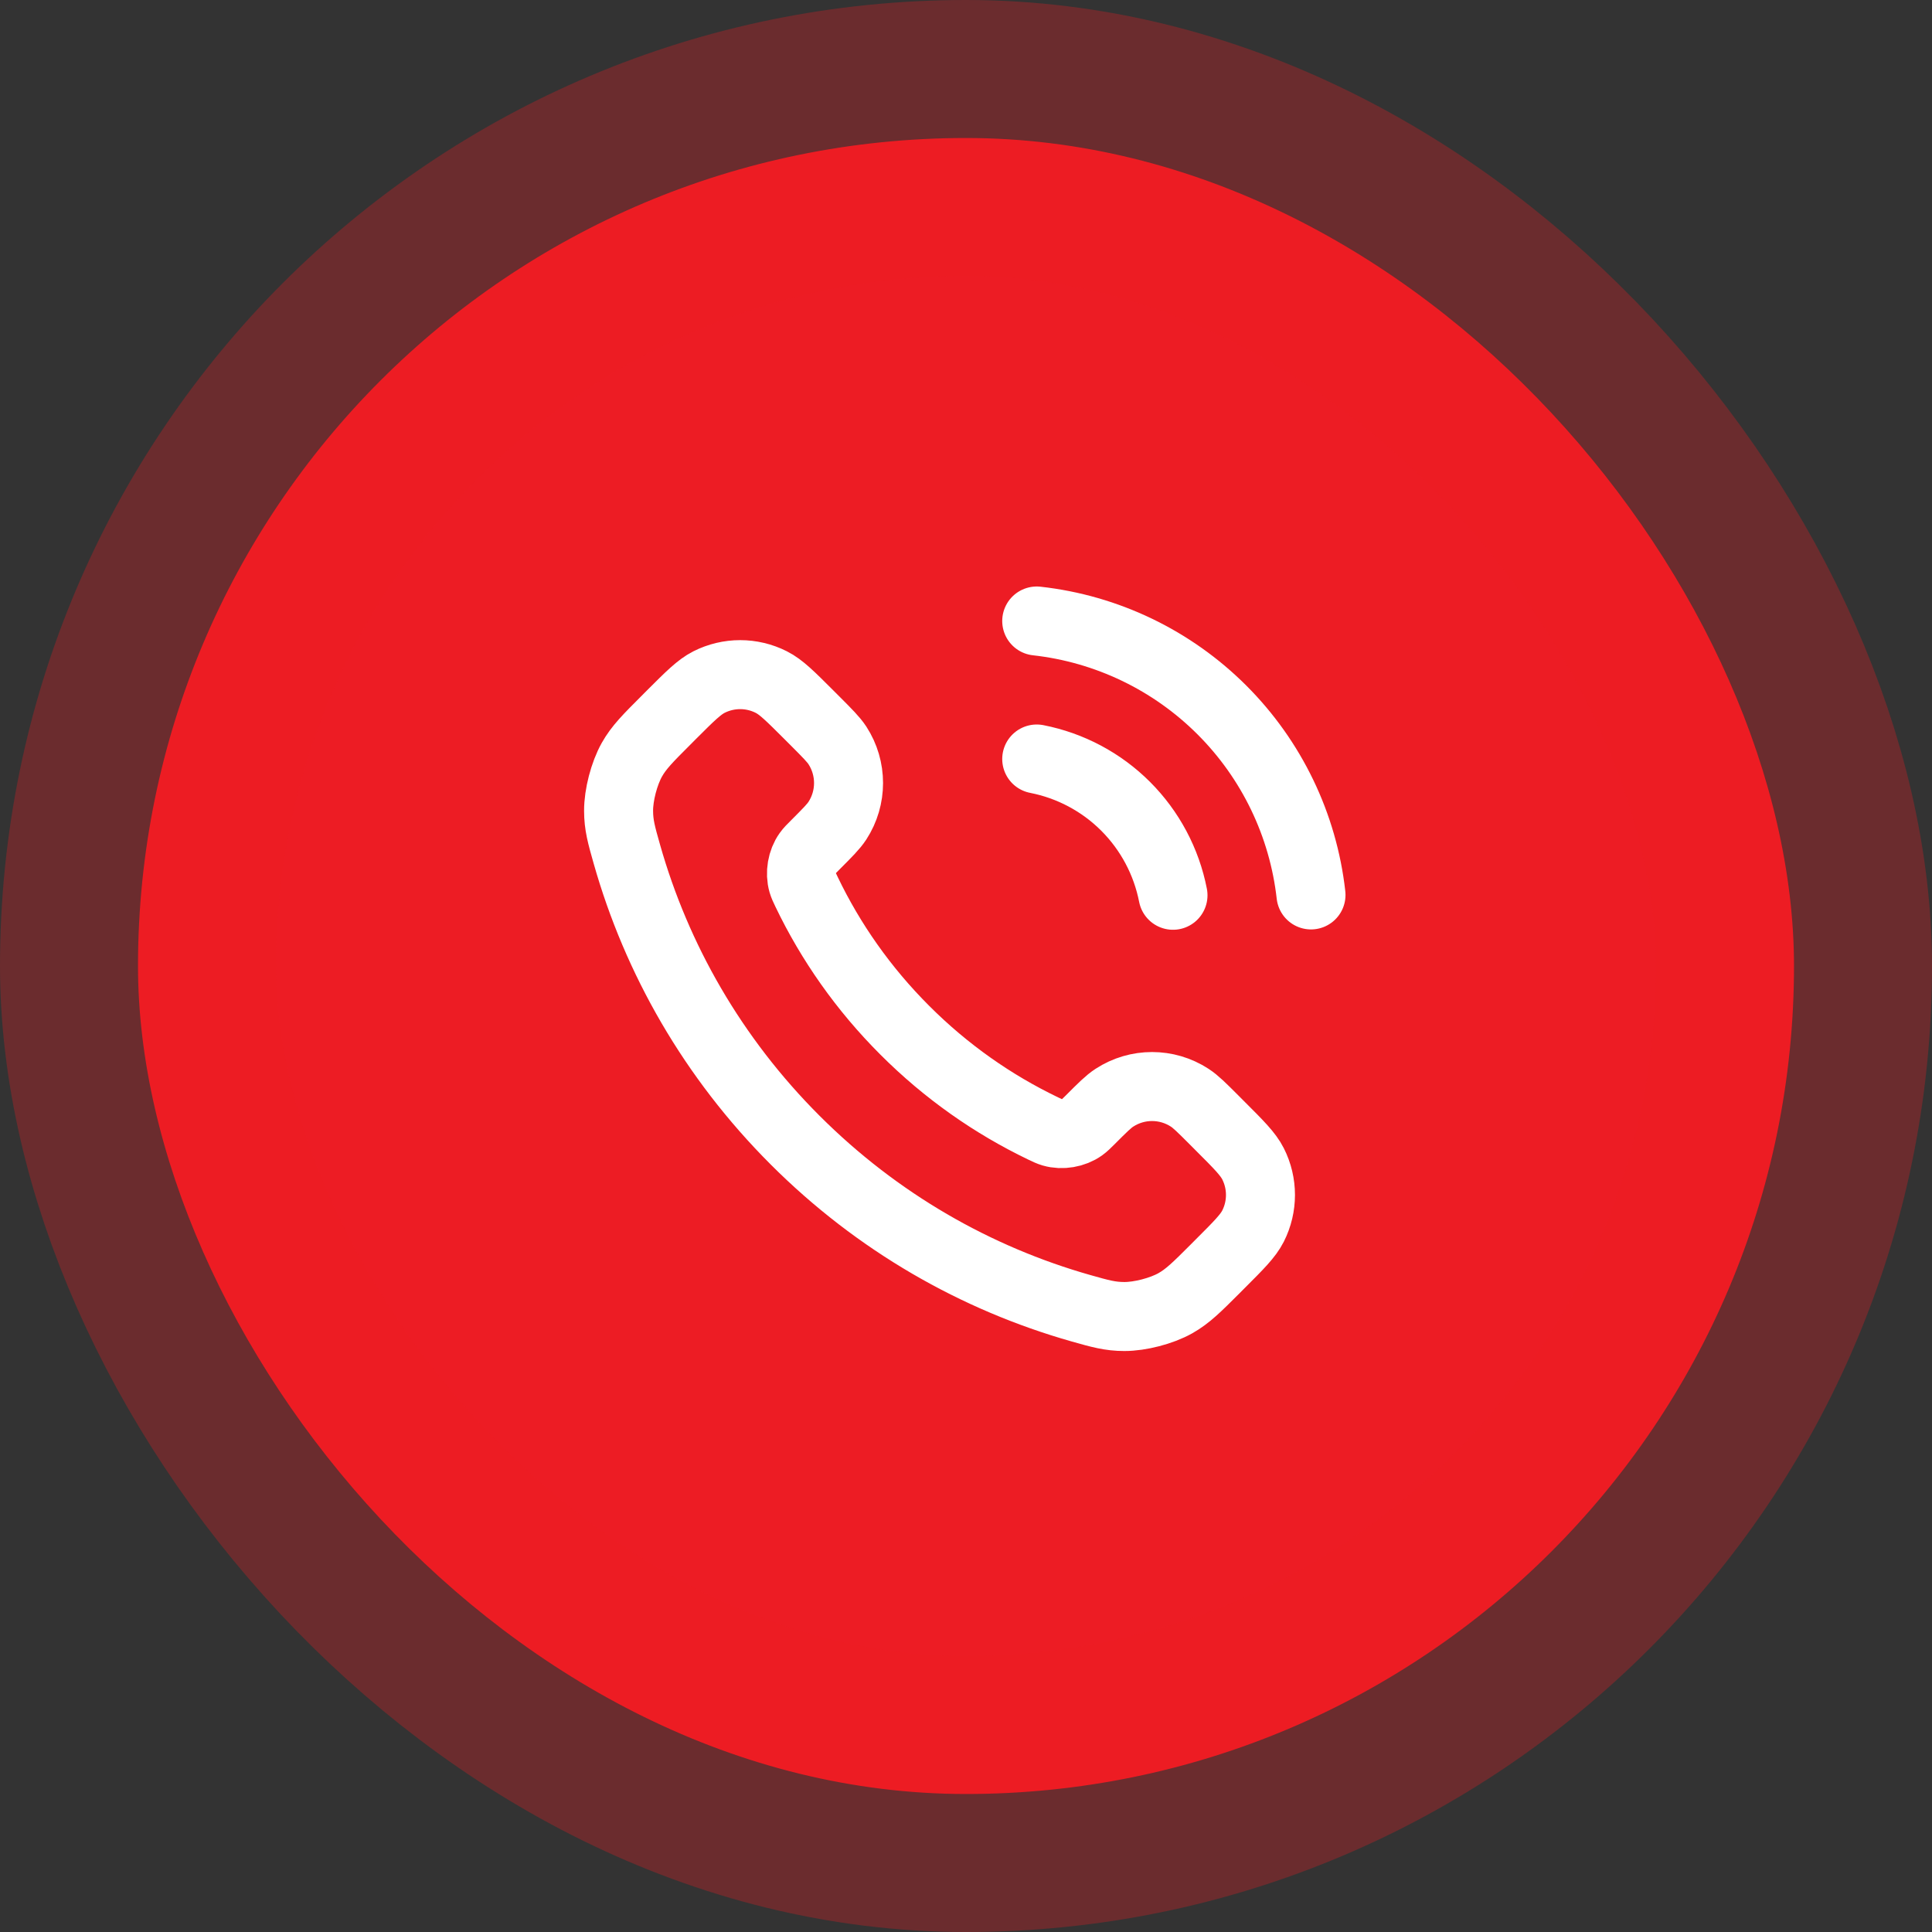 <?xml version="1.0" encoding="UTF-8"?> <svg xmlns="http://www.w3.org/2000/svg" width="56" height="56" viewBox="0 0 56 56" fill="none"><rect x="0" y="0" width="56" height="56" fill="#333333" stroke="none"/><rect x="4" y="4" width="48" height="48" rx="24" fill="#ED1C24"></rect><rect x="4" y="4" width="48" height="48" rx="24" stroke="#ED1C24" stroke-opacity="0.3" stroke-width="8"></rect><path d="M30.05 22C31.026 22.191 31.924 22.668 32.628 23.372C33.331 24.076 33.809 24.973 34 25.95M30.05 18C32.079 18.225 33.971 19.134 35.416 20.577C36.861 22.02 37.772 23.911 38 25.94M26.227 29.863C25.025 28.662 24.076 27.303 23.38 25.853C23.32 25.729 23.291 25.666 23.267 25.587C23.186 25.307 23.244 24.963 23.415 24.725C23.462 24.658 23.52 24.601 23.634 24.487C23.983 24.137 24.158 23.963 24.273 23.787C24.703 23.124 24.703 22.269 24.273 21.606C24.158 21.431 23.983 21.256 23.634 20.906L23.439 20.711C22.907 20.18 22.642 19.914 22.356 19.77C21.789 19.483 21.119 19.483 20.551 19.77C20.266 19.914 20 20.18 19.468 20.711L19.311 20.869C18.781 21.399 18.516 21.663 18.314 22.023C18.09 22.423 17.928 23.044 17.93 23.502C17.931 23.915 18.011 24.197 18.171 24.761C19.032 27.795 20.657 30.657 23.045 33.045C25.433 35.433 28.295 37.057 31.328 37.919C31.893 38.079 32.175 38.159 32.588 38.16C33.046 38.161 33.667 38 34.066 37.776C34.426 37.573 34.691 37.309 35.221 36.779L35.378 36.621C35.91 36.09 36.175 35.824 36.32 35.539C36.607 34.971 36.607 34.301 36.32 33.733C36.175 33.448 35.91 33.182 35.378 32.651L35.184 32.456C34.834 32.106 34.659 31.931 34.483 31.817C33.82 31.386 32.966 31.386 32.303 31.817C32.127 31.931 31.952 32.106 31.603 32.456C31.488 32.57 31.431 32.627 31.364 32.675C31.127 32.845 30.783 32.904 30.502 32.822C30.424 32.799 30.361 32.769 30.236 32.709C28.787 32.013 27.428 31.065 26.227 29.863Z" stroke="white" stroke-width="2" stroke-linecap="round" stroke-linejoin="round"></path></svg> 